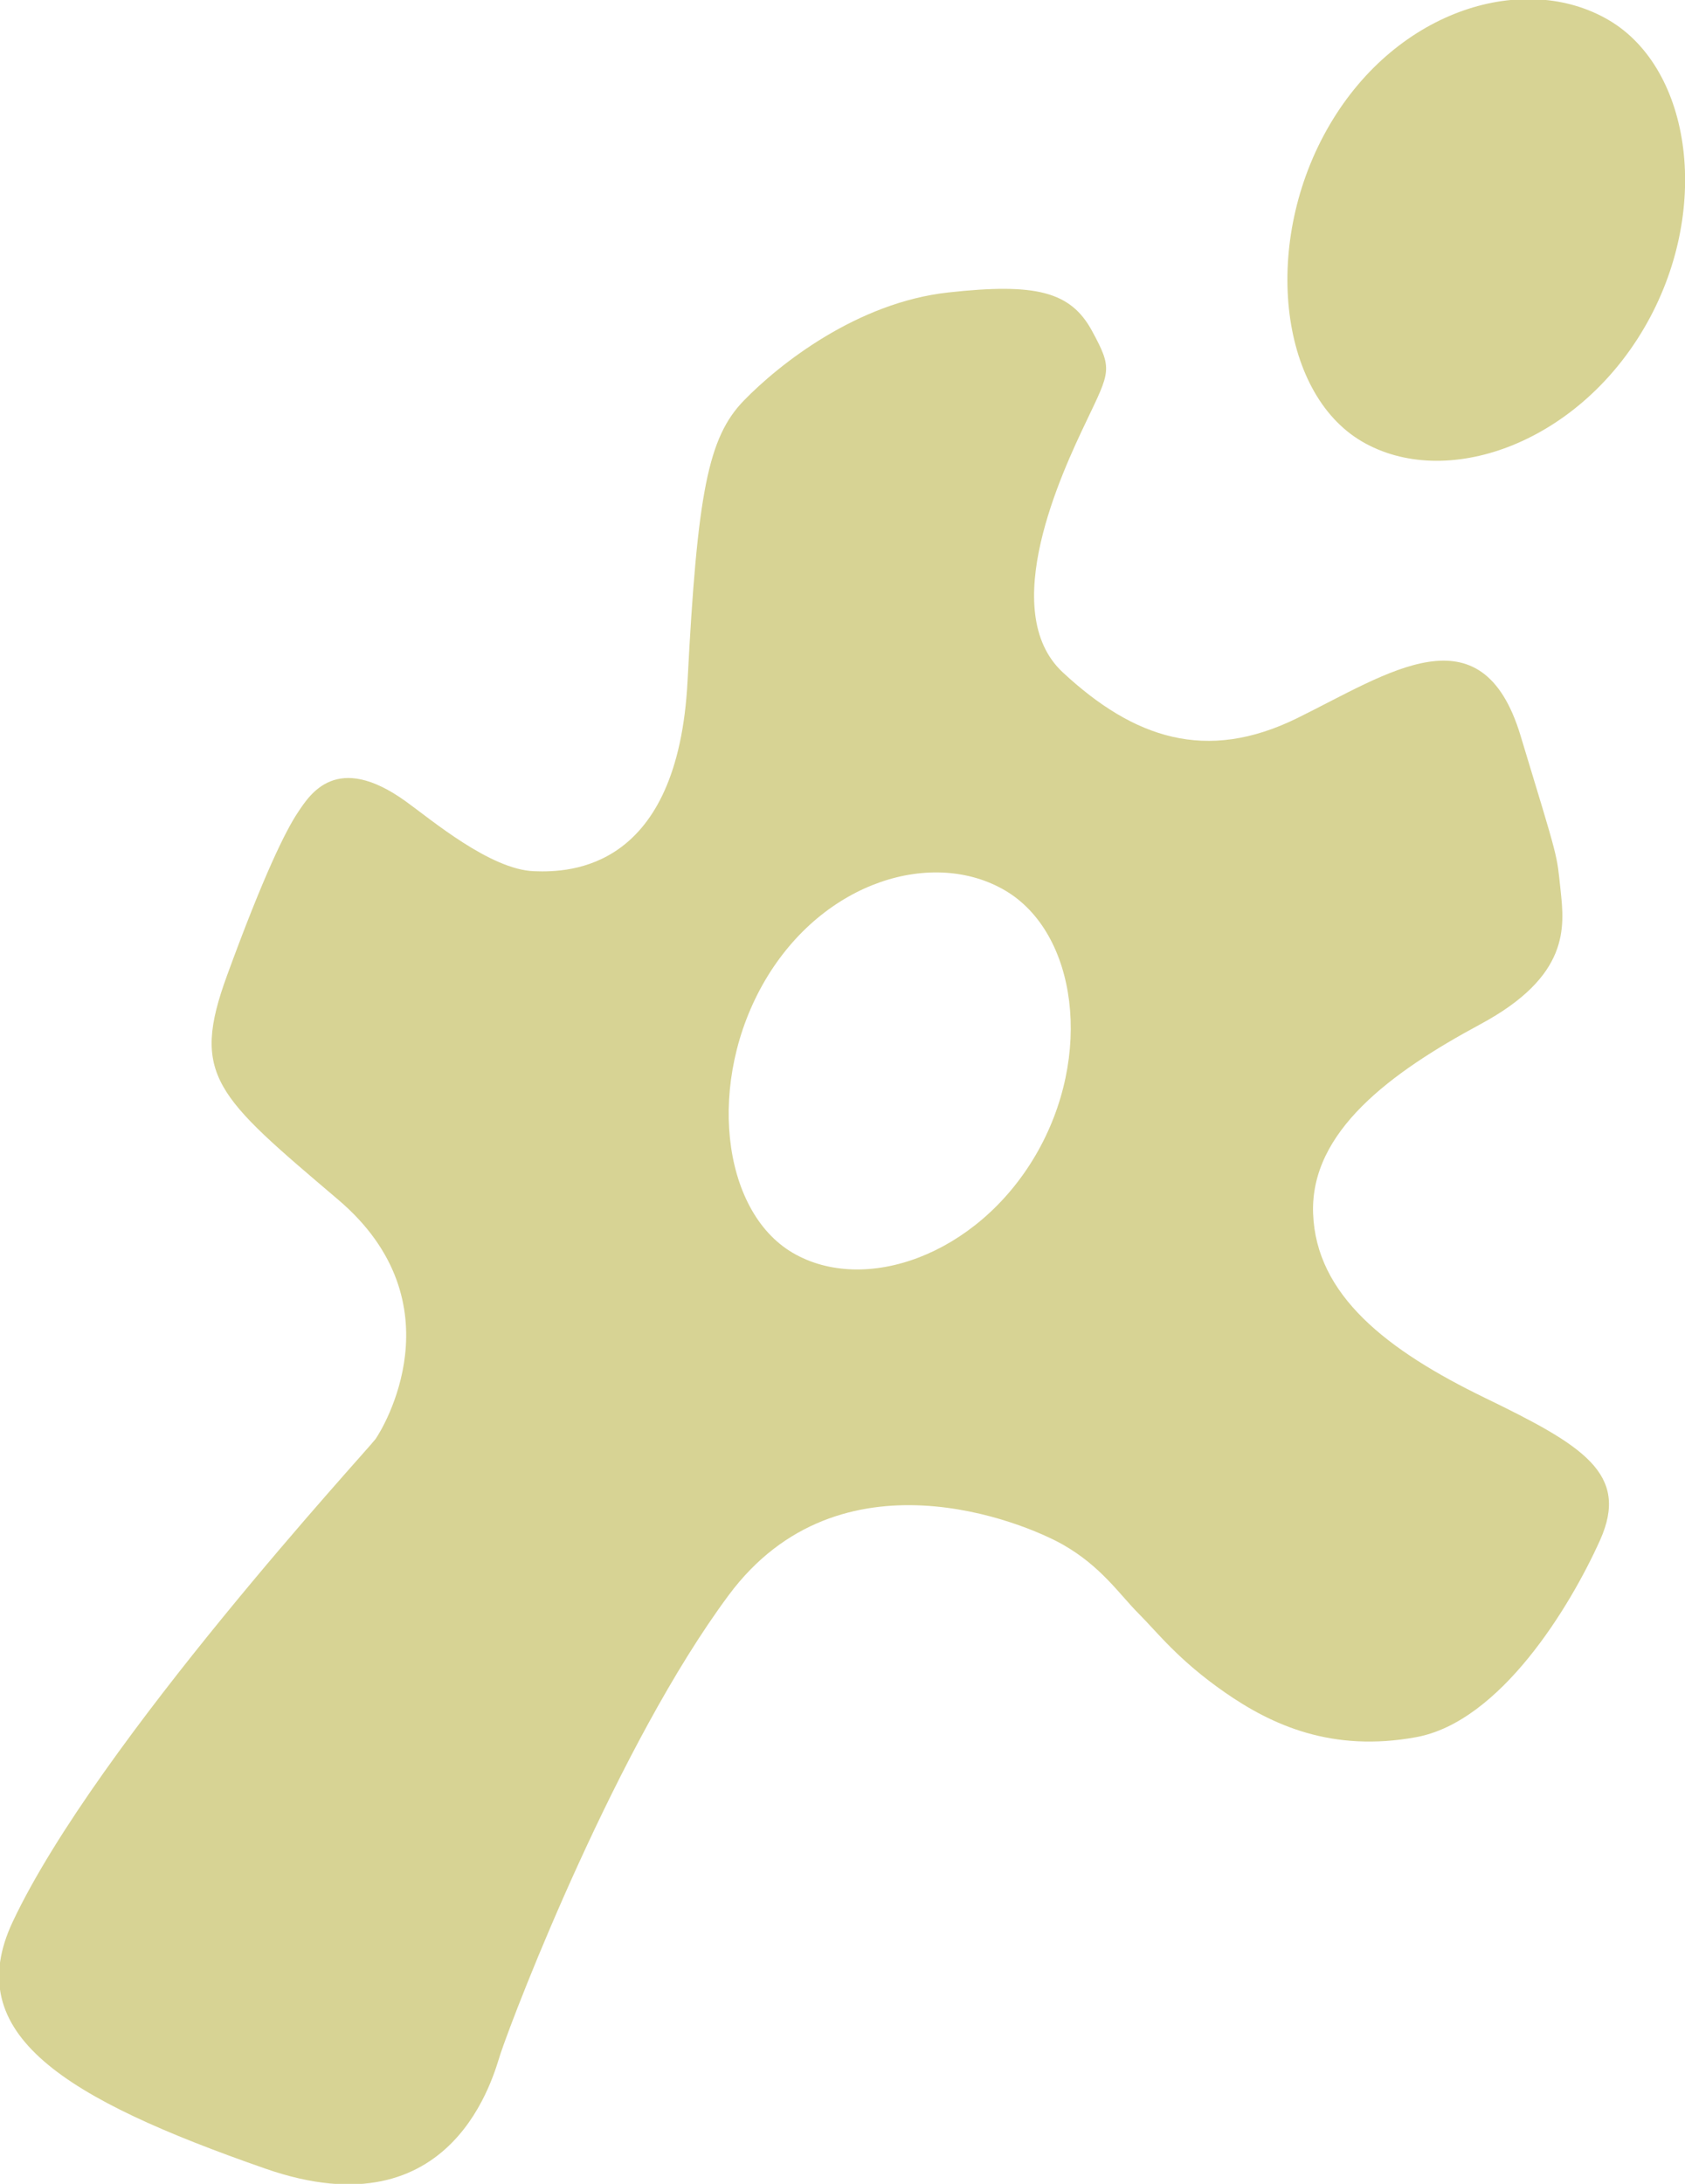 <svg xmlns:inkscape="http://www.inkscape.org/namespaces/inkscape" xmlns:sodipodi="http://sodipodi.sourceforge.net/DTD/sodipodi-0.dtd" xmlns="http://www.w3.org/2000/svg" xmlns:svg="http://www.w3.org/2000/svg" width="32.095mm" height="41.58mm" viewBox="0 0 32.095 41.58" id="svg2031" inkscape:version="1.2 (dc2aedaf03, 2022-05-15)" sodipodi:docname="tool-shape.svg" inkscape:dataloss="true"><defs id="defs2028"><clipPath clipPathUnits="userSpaceOnUse" id="clipPath2012"><path d="m -337.55,-111.949 h 595.276 v 841.89 h -595.276 z" id="path2014" style="stroke-width:1"></path></clipPath></defs><g inkscape:label="Lag 1" inkscape:groupmode="layer" id="layer1" transform="translate(-110.42,-145.802)"><g id="g284" transform="matrix(0.353,0,0,-0.353,138.705,172.417)" clip-path="url(#clipPath2012)"><path d="m 0,0 c -5.286,2.566 -9.119,5.532 -9.274,9.952 -0.155,4.42 4.204,7.605 9.026,10.201 4.823,2.595 4.543,5.223 4.327,7.233 -0.216,2.009 -0.062,1.422 -2.163,8.345 -2.102,6.924 -7.141,3.339 -12.055,0.928 -4.914,-2.412 -8.823,-1.077 -12.641,2.472 -3.57,3.317 -0.032,10.817 1.267,13.538 1.297,2.721 1.433,2.81 0.307,4.884 -1.157,2.135 -3.063,2.588 -7.761,2.068 -4.908,-0.54 -9.115,-3.861 -11.033,-5.84 -1.915,-1.978 -2.502,-4.945 -3.028,-15.114 -0.525,-10.17 -6.306,-10.338 -8.284,-10.261 -2.371,0.089 -5.557,2.789 -6.923,3.769 -3.74,2.689 -5.162,0.38 -5.812,-0.585 -0.671,-1 -1.854,-3.4 -3.831,-8.81 -1.979,-5.409 -0.589,-6.49 5.994,-12.086 6.584,-5.594 2.384,-12.405 2.017,-12.917 -0.416,-0.578 -15.027,-16.389 -19.572,-26.028 -2.869,-6.086 2.812,-9.55 13.631,-13.321 10.253,-3.574 12.358,5.232 12.688,6.203 0.842,2.497 6.321,16.67 12.317,24.736 5.998,8.067 15.951,3.895 18.023,2.721 2.07,-1.176 3.06,-2.689 4.079,-3.71 1.021,-1.019 2.134,-2.503 4.668,-4.265 2.534,-1.761 5.78,-3.245 10.323,-2.412 4.545,0.835 8.314,7.048 9.923,10.633 C 7.819,-4.079 5.285,-2.564 0,0 m -24.258,13.072 c -3.166,-5.395 -9.227,-7.515 -13.099,-5.246 -3.869,2.272 -4.655,9.289 -1.491,14.686 3.168,5.396 9.086,7.125 12.954,4.856 3.87,-2.27 4.802,-8.9 1.636,-14.296 M 6.68,74.312 c -4.5,2.639 -11.379,0.628 -15.06,-5.646 -3.68,-6.274 -2.767,-14.435 1.733,-17.076 4.499,-2.639 11.548,-0.173 15.228,6.101 3.68,6.274 2.599,13.981 -1.901,16.621" style="fill:#d7d394;fill-opacity:1;fill-rule:nonzero;stroke:none" id="path286"></path></g></g></svg>